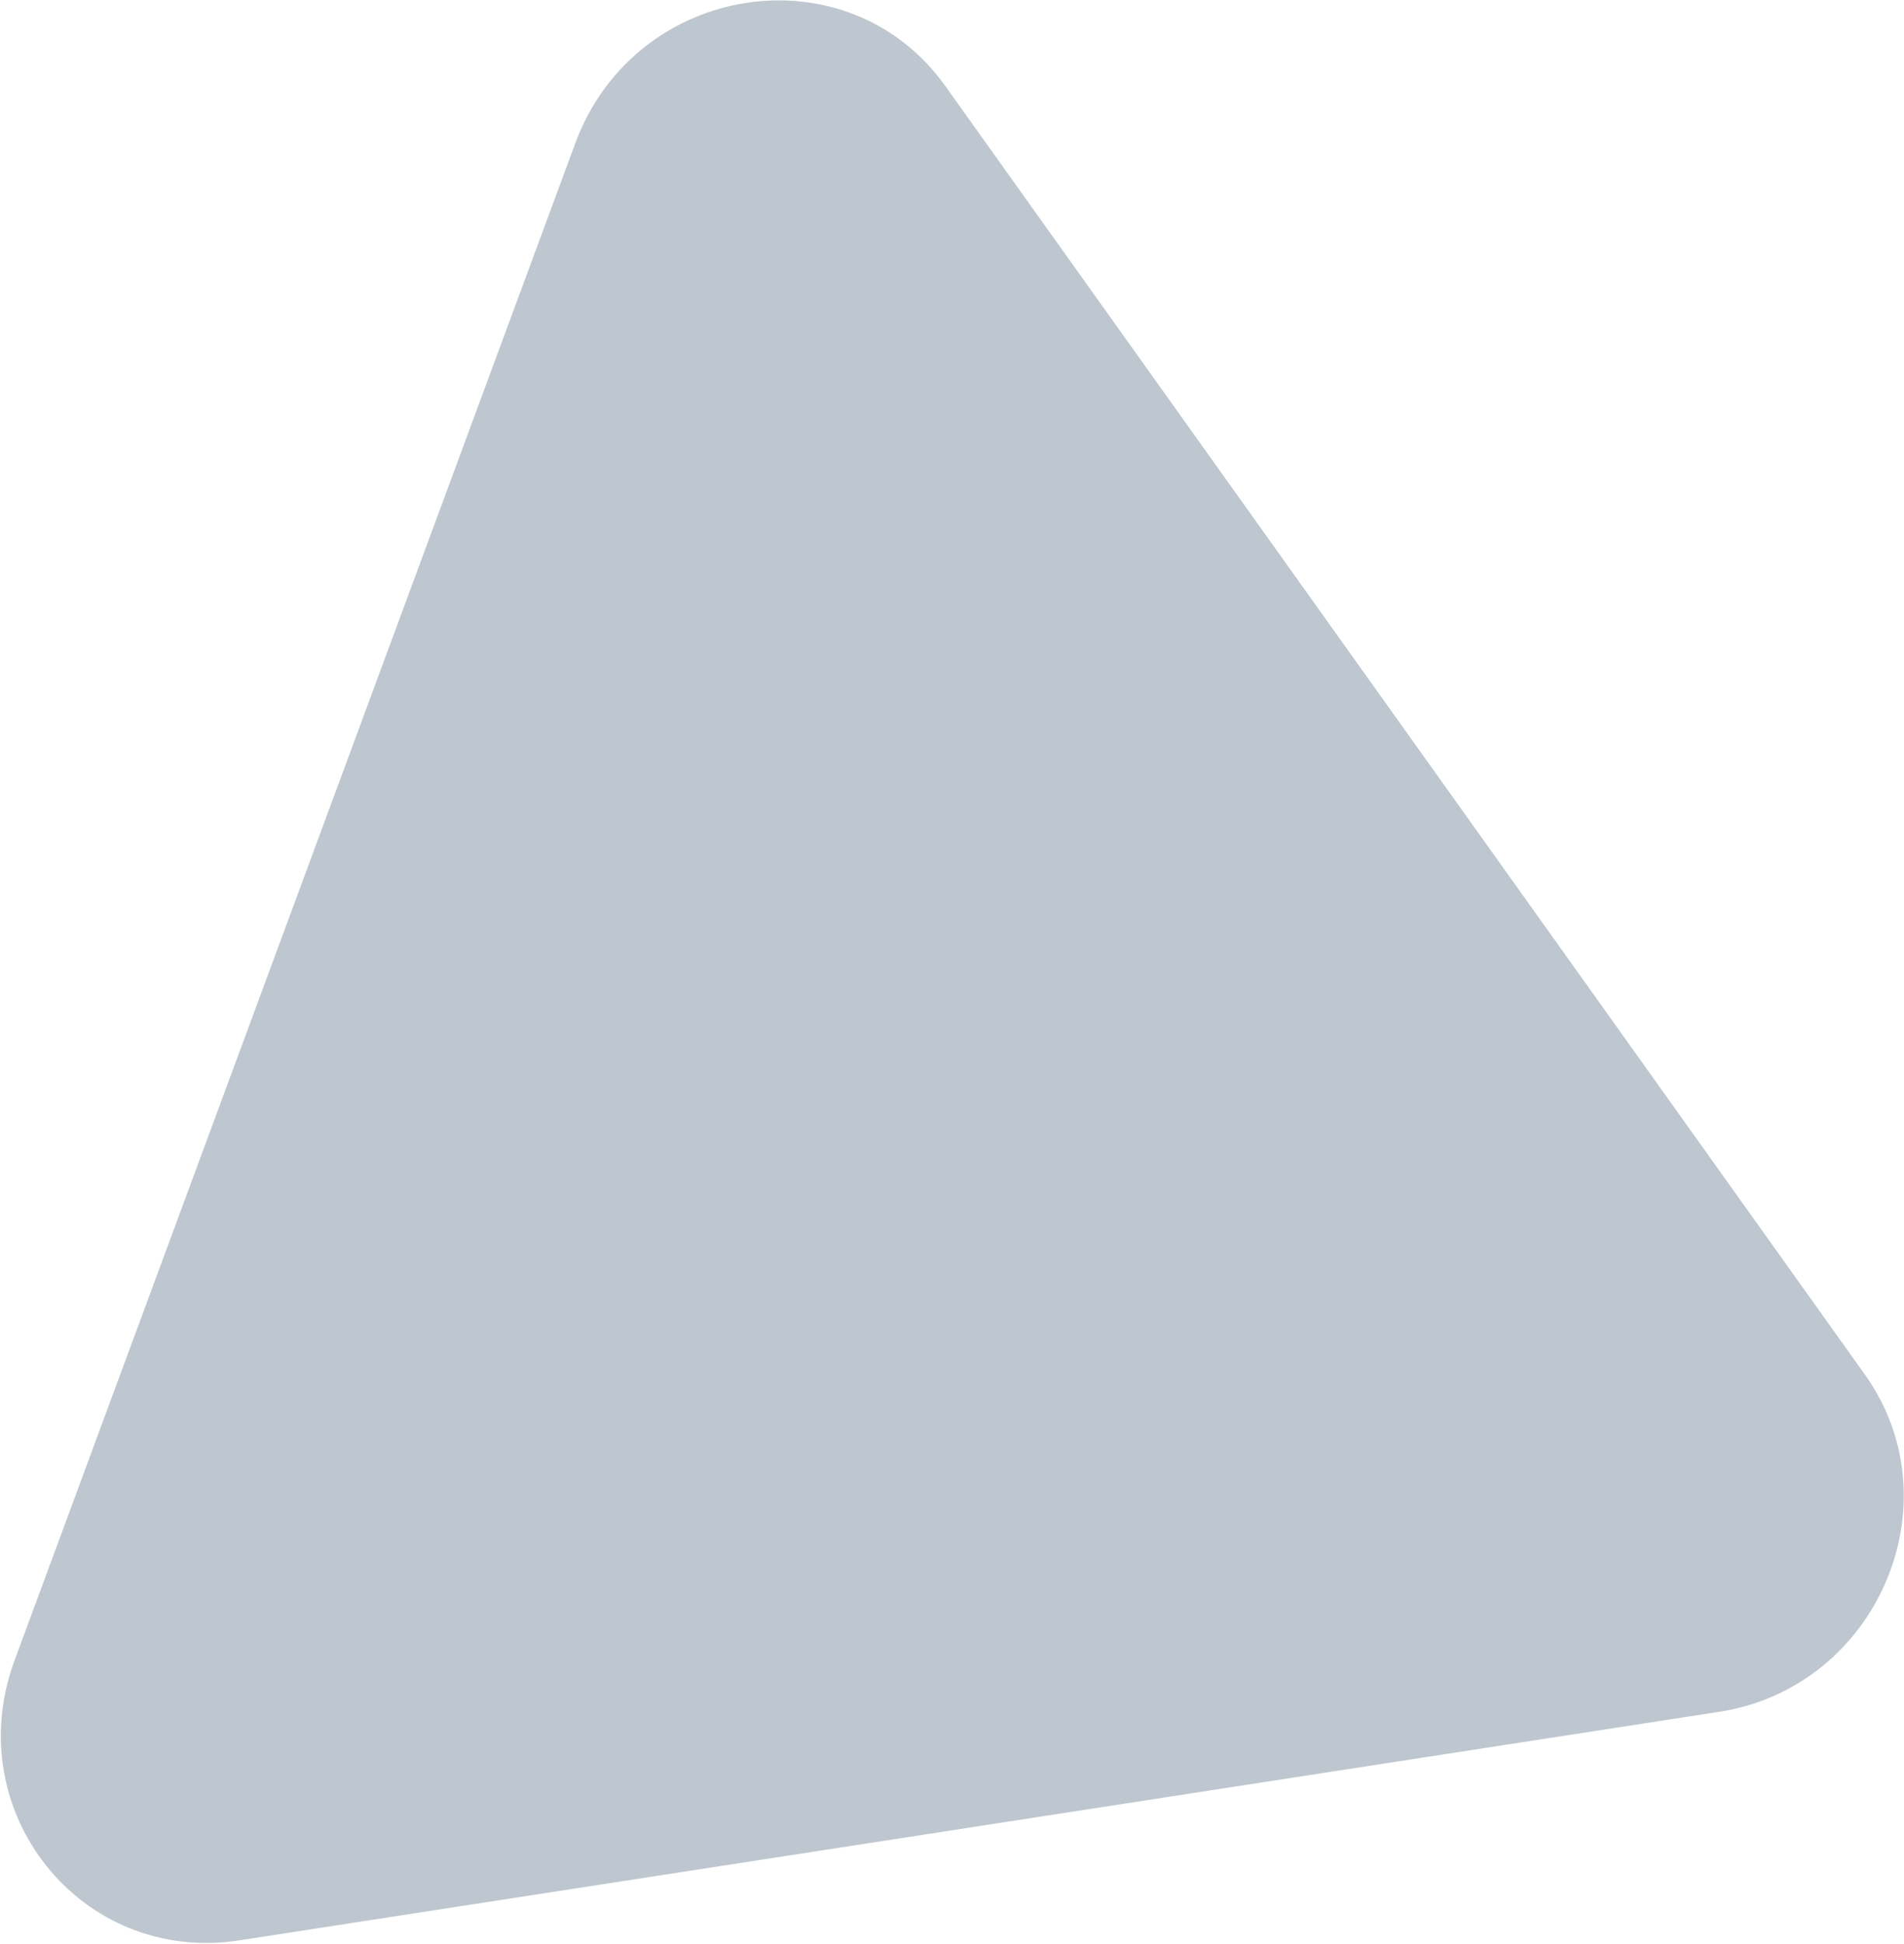 <svg width="1150" height="1174" viewBox="0 0 1150 1174" fill="none" xmlns="http://www.w3.org/2000/svg">
<path opacity="0.44" d="M347.447 86.561C383.448 -10.829 511.984 -30.675 571.025 52.04L1126.37 830.05C1181.81 907.719 1133.76 1018.98 1038.42 1033.7L144.448 1171.73C49.11 1186.45 -24.991 1094.05 8.815 1002.6L347.447 86.561Z" fill="#6C7F93"/>
</svg>
